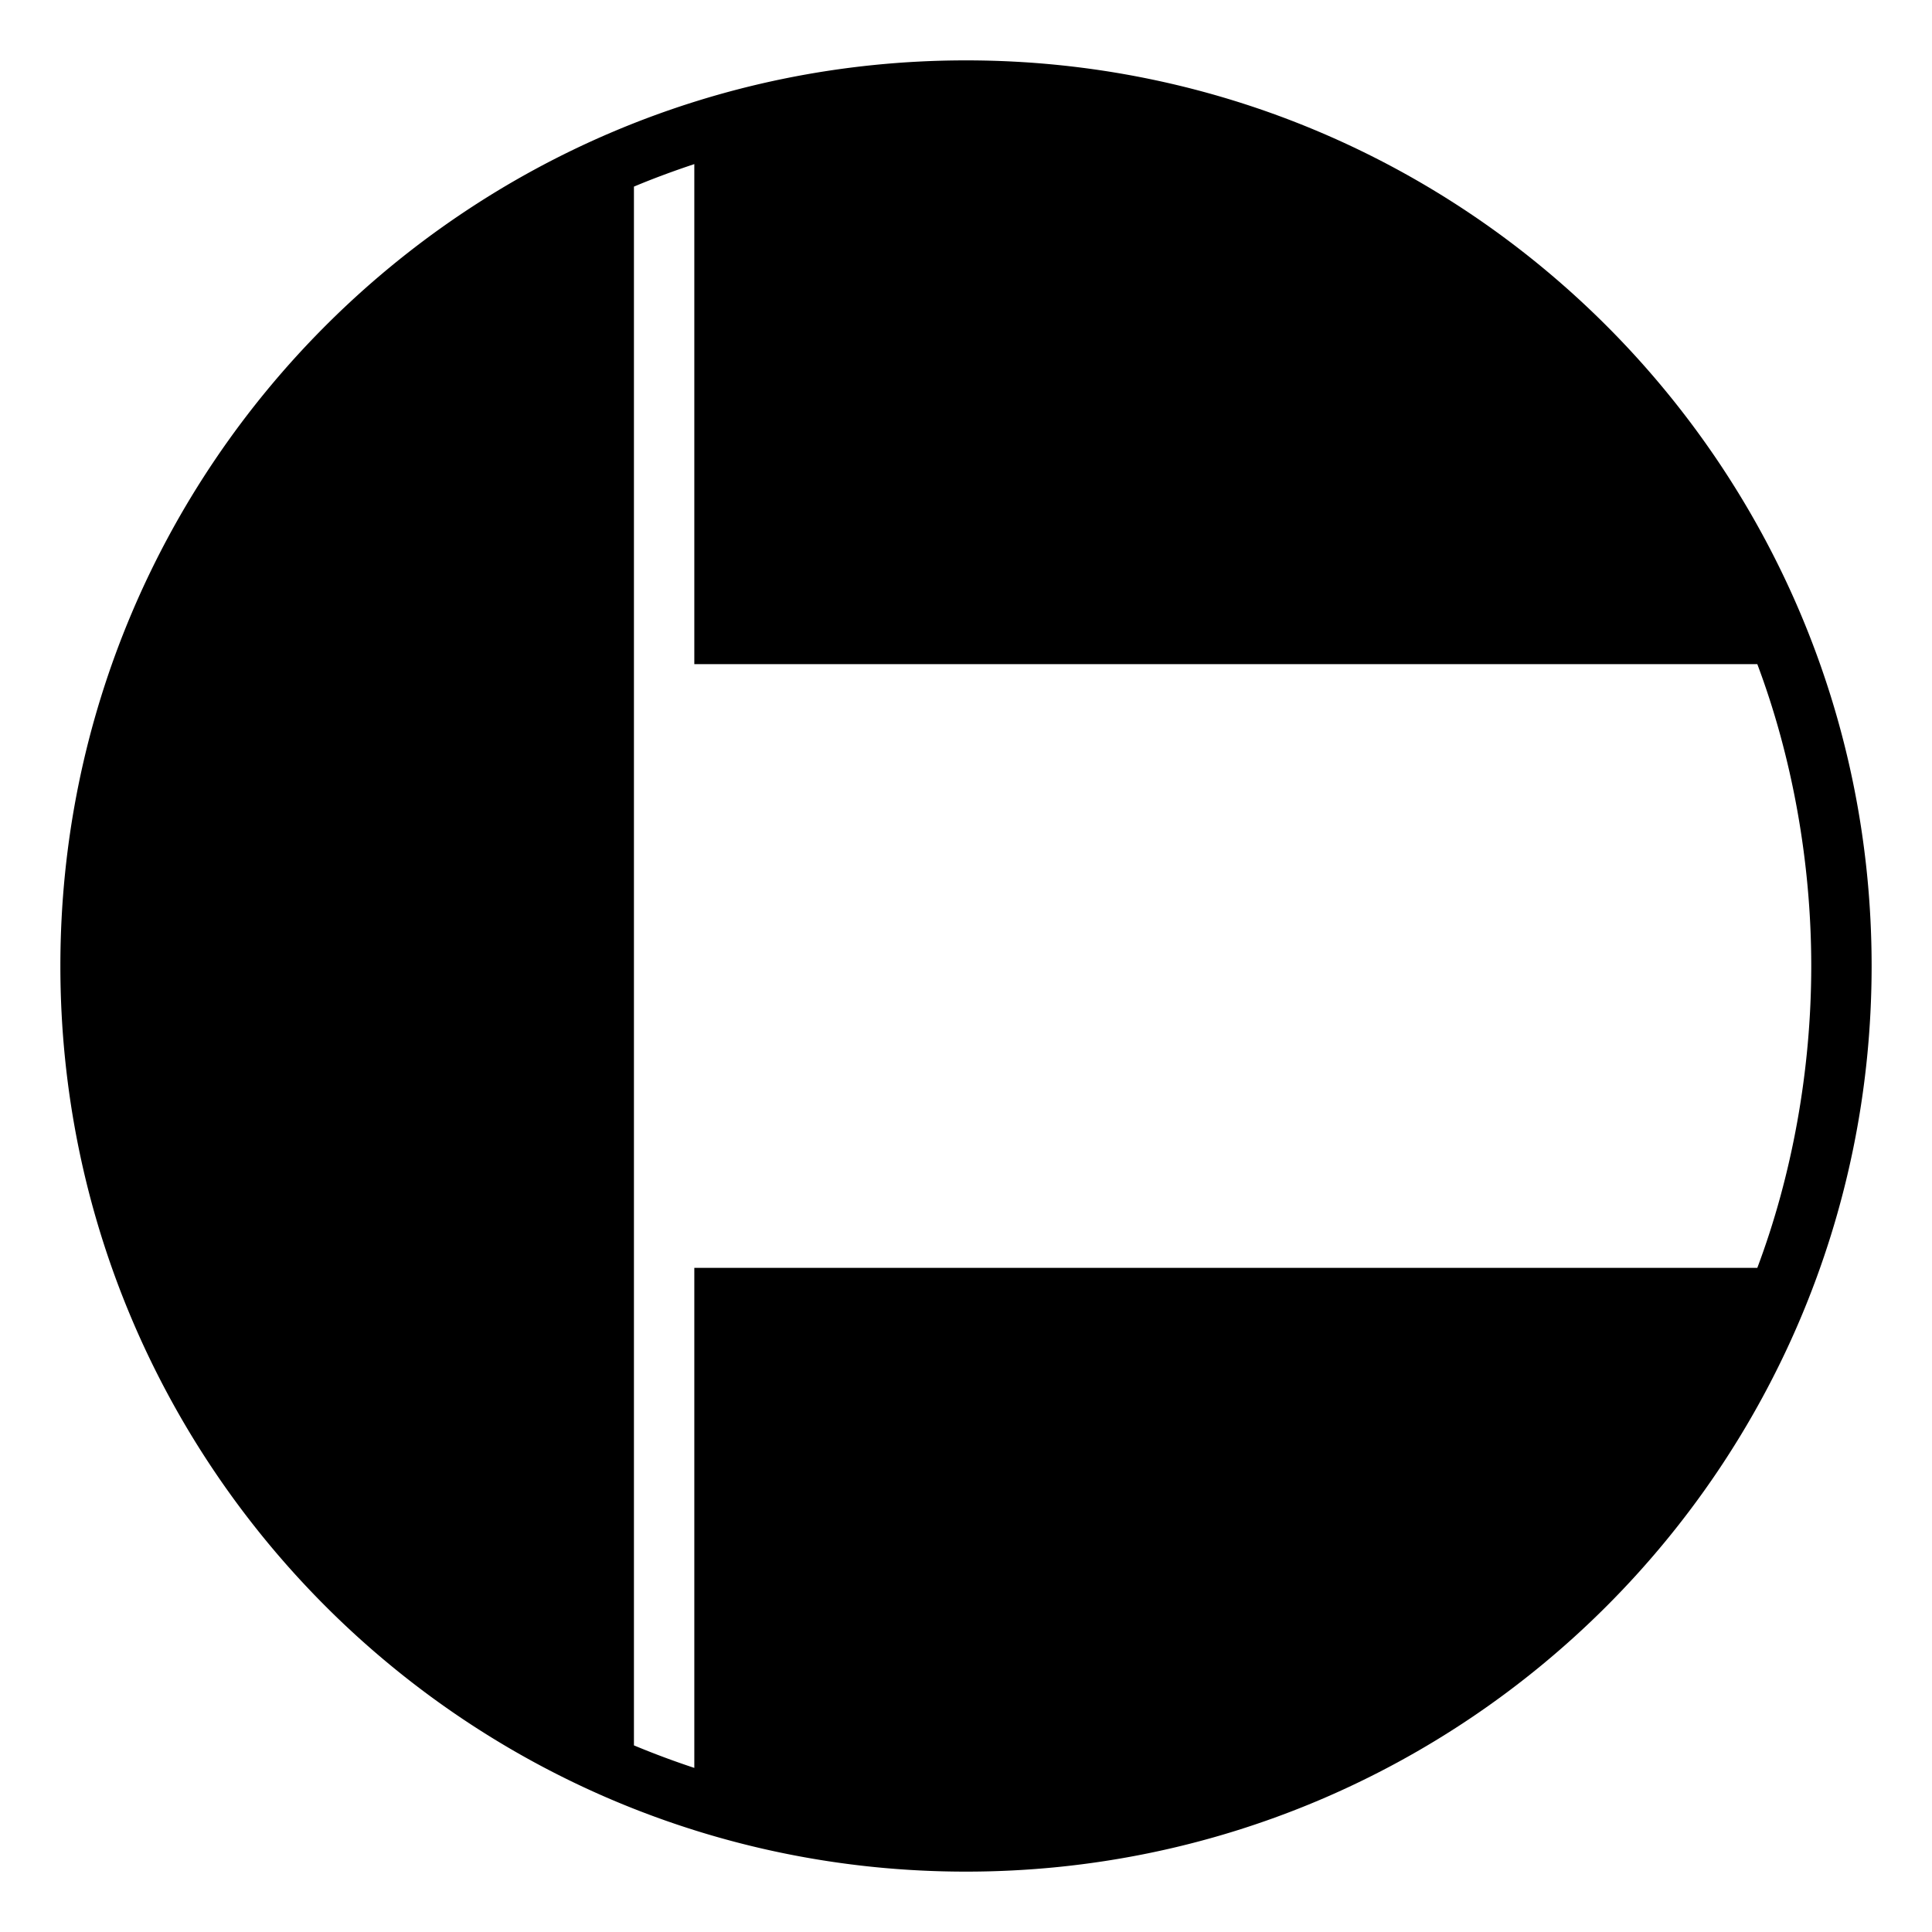<?xml version="1.0" encoding="utf-8"?>
<svg width="800px" height="800px" viewBox="0 0 64 64" xmlns="http://www.w3.org/2000/svg" xmlns:xlink="http://www.w3.org/1999/xlink" aria-hidden="true" role="img" class="iconify iconify--emojione-monotone" preserveAspectRatio="xMidYMid meet"><path d="M32 2C15.432 2 2 15.432 2 32s13.432 30 30 30s30-13.432 30-30S48.568 2 32 2zm-9 40v16.564a28.288 28.288 0 0 1-2-.746V6.182c.653-.275 1.322-.52 2-.746V22h35.213C59.365 25.062 60 28.541 60 32c0 3.459-.635 6.938-1.787 10H23z" fill="#000000"></path></svg>